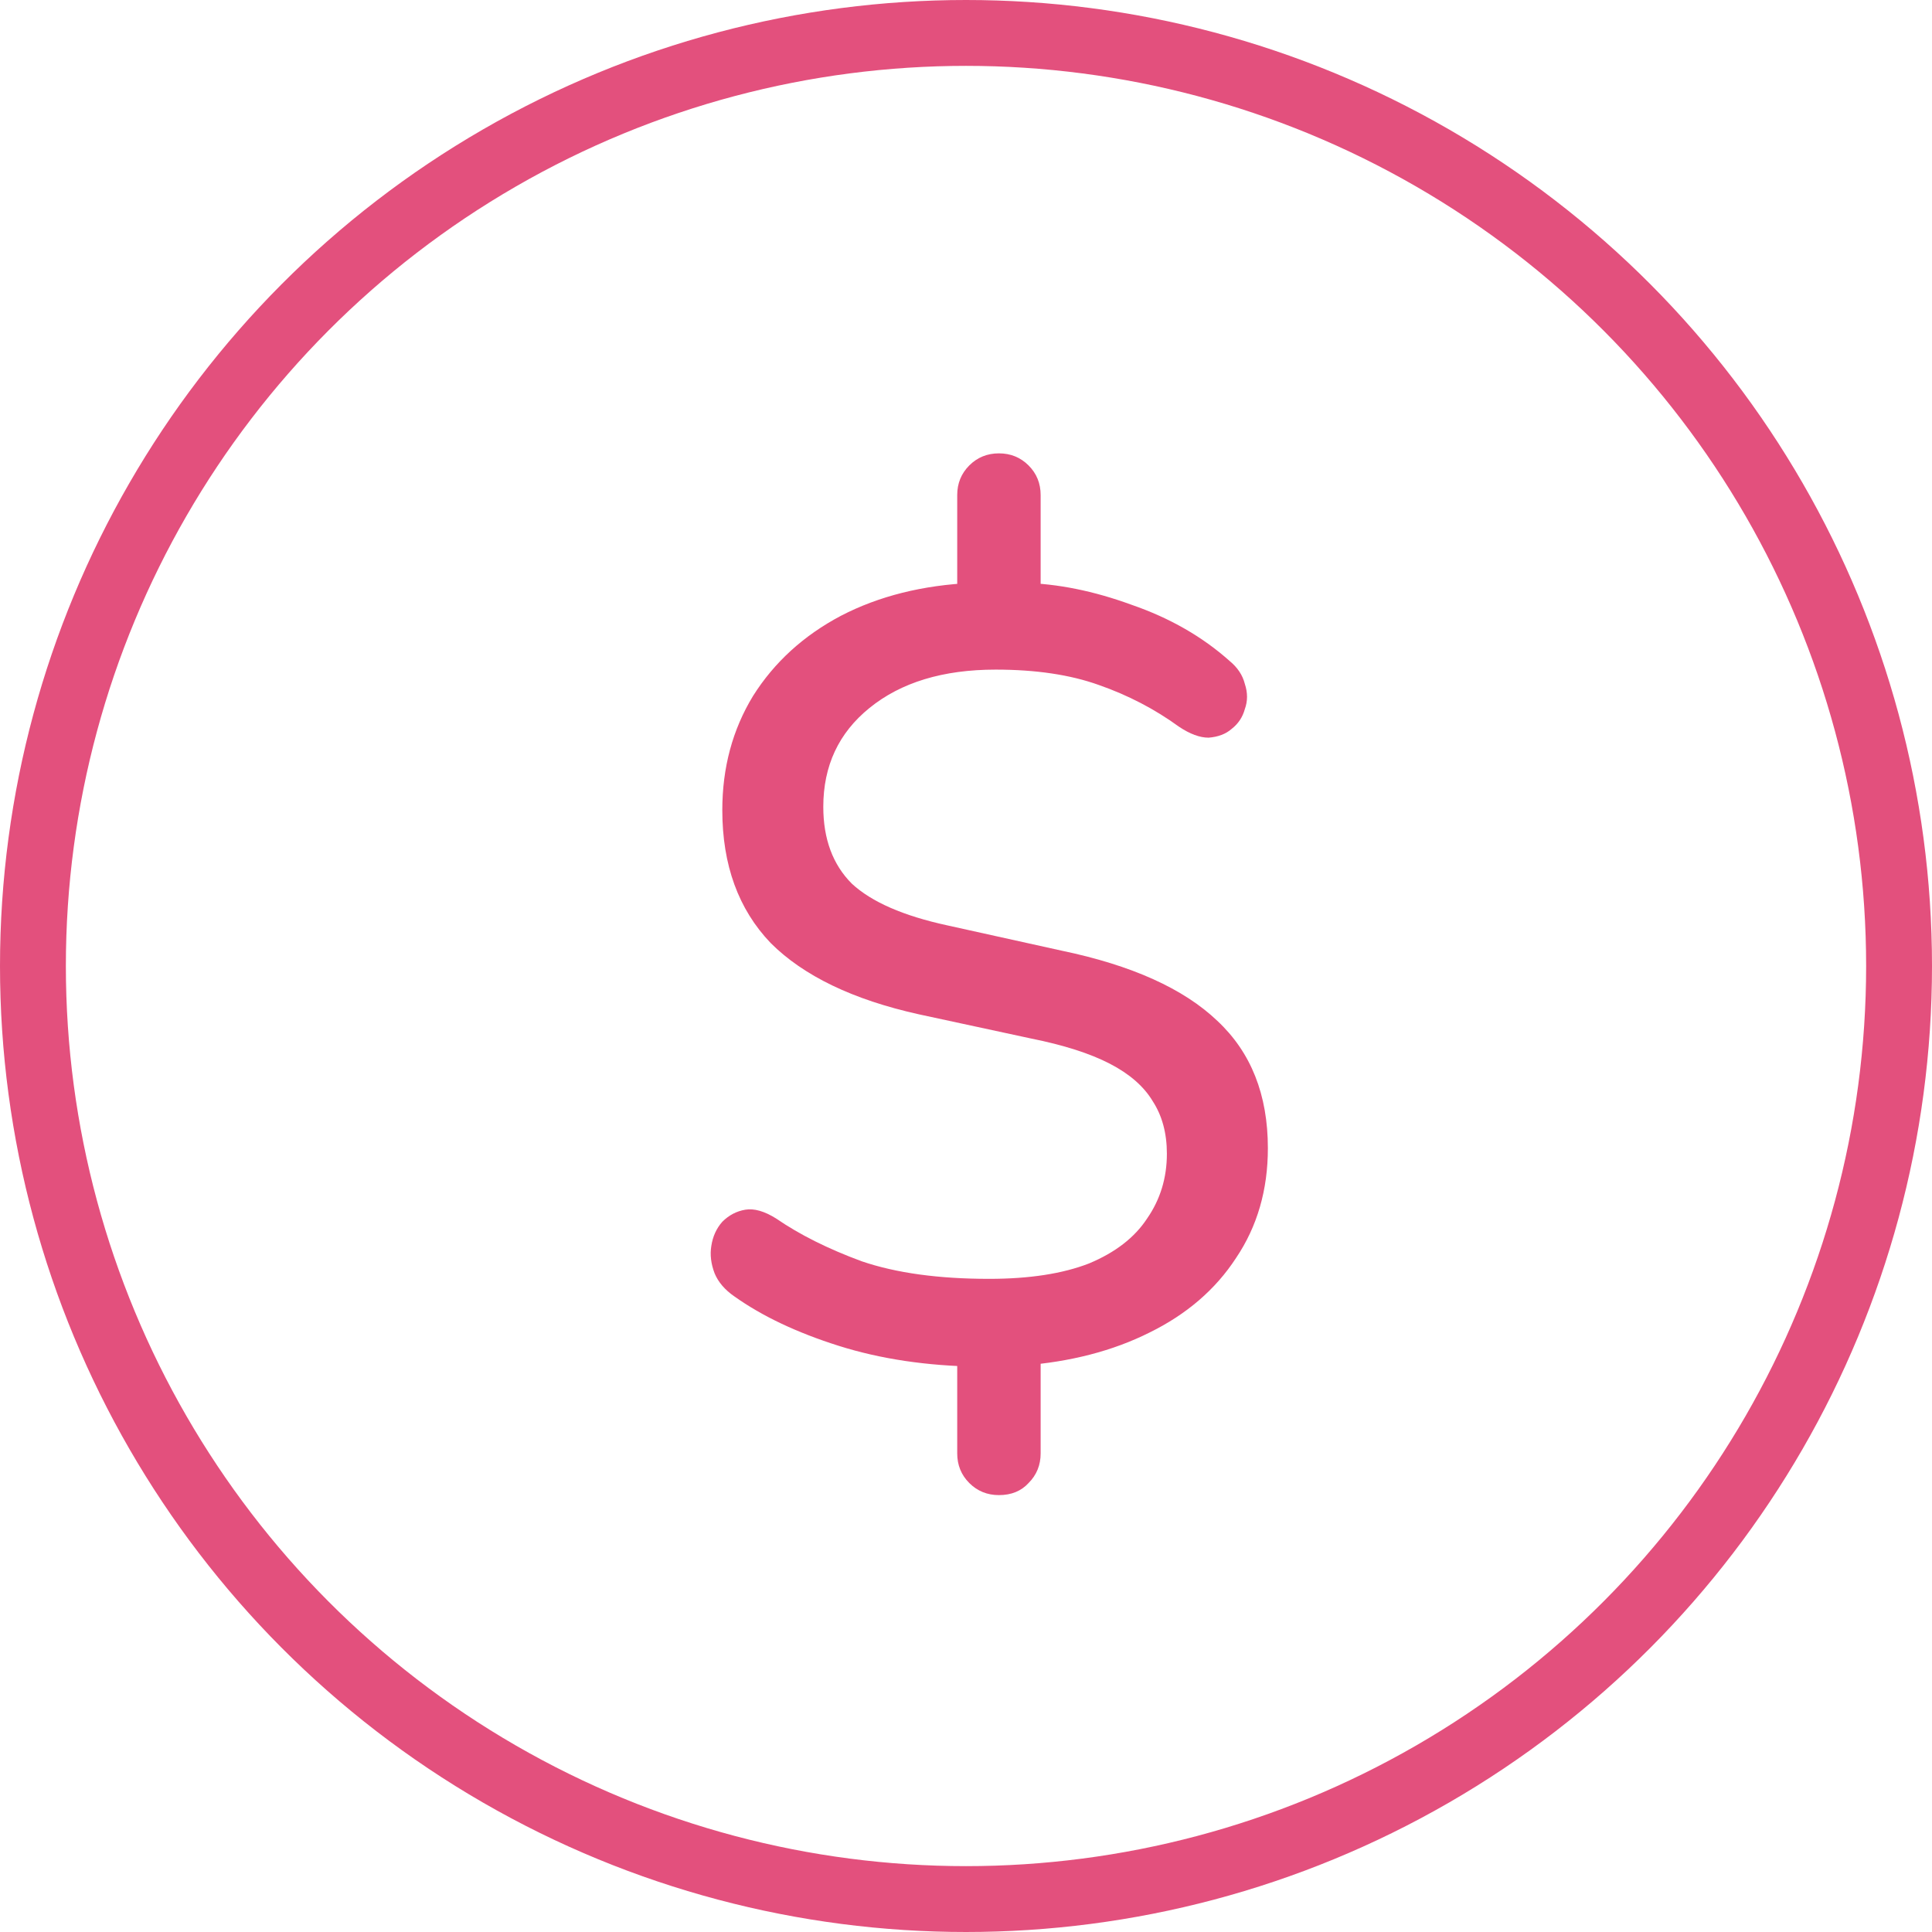 <svg width="44" height="44" viewBox="0 0 44 44" fill="none" xmlns="http://www.w3.org/2000/svg">
<path d="M22.75 34.05C22.483 34.05 22.258 33.958 22.075 33.775C21.892 33.592 21.8 33.367 21.8 33.1V30.675L22.275 31.125C21.108 31.108 20.05 30.95 19.1 30.65C18.15 30.35 17.358 29.975 16.725 29.525C16.508 29.375 16.358 29.2 16.275 29C16.192 28.783 16.167 28.575 16.2 28.375C16.233 28.158 16.317 27.975 16.45 27.825C16.6 27.675 16.775 27.583 16.975 27.55C17.175 27.517 17.408 27.583 17.675 27.75C18.208 28.117 18.858 28.442 19.625 28.725C20.408 28.992 21.375 29.125 22.525 29.125C23.442 29.125 24.2 29.008 24.8 28.775C25.4 28.525 25.842 28.183 26.125 27.75C26.425 27.317 26.575 26.825 26.575 26.275C26.575 25.808 26.467 25.408 26.25 25.075C26.05 24.742 25.725 24.458 25.275 24.225C24.825 23.992 24.225 23.8 23.475 23.65L20.925 23.1C19.425 22.767 18.3 22.225 17.55 21.475C16.817 20.708 16.45 19.7 16.45 18.45C16.45 17.483 16.683 16.617 17.15 15.85C17.633 15.083 18.3 14.475 19.15 14.025C20.017 13.575 21.017 13.325 22.15 13.275L21.8 13.625V11.275C21.8 11.008 21.892 10.783 22.075 10.6C22.258 10.417 22.483 10.325 22.75 10.325C23.017 10.325 23.242 10.417 23.425 10.6C23.608 10.783 23.7 11.008 23.7 11.275V13.625L23.3 13.275C24.083 13.292 24.908 13.458 25.775 13.775C26.642 14.075 27.383 14.5 28 15.05C28.183 15.2 28.3 15.375 28.35 15.575C28.417 15.775 28.417 15.967 28.35 16.15C28.3 16.333 28.2 16.483 28.05 16.6C27.917 16.717 27.742 16.783 27.525 16.8C27.325 16.8 27.1 16.717 26.85 16.55C26.3 16.15 25.692 15.833 25.025 15.6C24.375 15.367 23.592 15.25 22.675 15.25C21.475 15.25 20.517 15.542 19.8 16.125C19.1 16.692 18.75 17.442 18.75 18.375C18.75 19.108 18.967 19.692 19.4 20.125C19.85 20.542 20.575 20.858 21.575 21.075L24.175 21.65C25.775 21.983 26.958 22.517 27.725 23.25C28.492 23.967 28.875 24.933 28.875 26.15C28.875 27.1 28.633 27.933 28.15 28.65C27.683 29.367 27.025 29.933 26.175 30.35C25.342 30.767 24.375 31.017 23.275 31.1L23.7 30.65V33.1C23.7 33.367 23.608 33.592 23.425 33.775C23.258 33.958 23.033 34.05 22.75 34.05Z" fill="#E3507D"/>
<circle cx="22" cy="22" r="21.25" stroke="#E3507D" stroke-width="1.5"/>
</svg>
